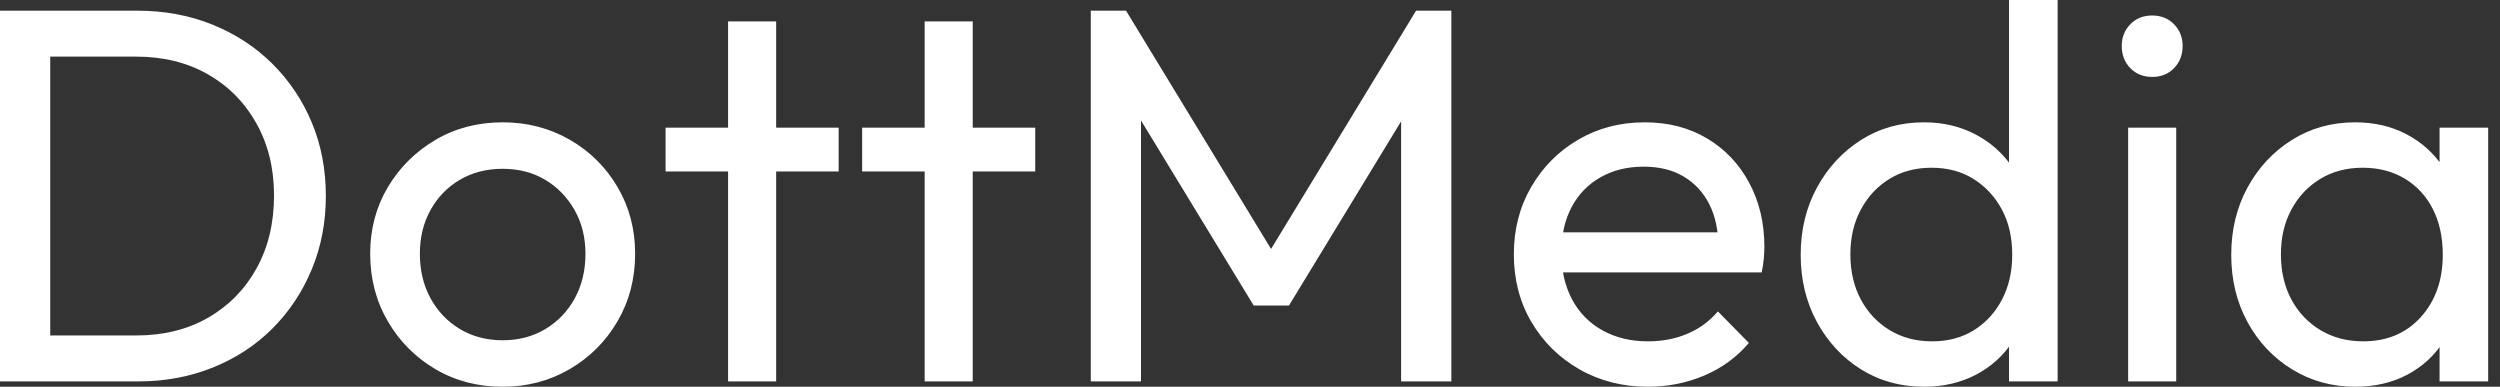 <svg baseProfile="full" height="28" version="1.1" viewBox="0 0 181 28" width="181" xmlns="http://www.w3.org/2000/svg" xmlns:ev="http://www.w3.org/2001/xml-events" xmlns:xlink="http://www.w3.org/1999/xlink"><rect x="0" y="0" width="181" height="28" fill="#333333" stroke="none"/><defs /><g><path d="M5.569 27.613V24.287H13.033Q16.011 24.287 18.254 22.992Q20.497 21.696 21.754 19.414Q23.011 17.133 23.011 14.155Q23.011 11.215 21.735 8.934Q20.459 6.652 18.215 5.376Q15.972 4.099 13.033 4.099H5.608V0.773H13.11Q16.05 0.773 18.544 1.779Q21.039 2.785 22.876 4.602Q24.713 6.42 25.738 8.856Q26.762 11.293 26.762 14.193Q26.762 17.055 25.738 19.511Q24.713 21.967 22.895 23.785Q21.077 25.602 18.583 26.608Q16.088 27.613 13.188 27.613ZM3.171 27.613V0.773H6.807V27.613Z M39.564 28Q36.856 28 34.691 26.724Q32.525 25.448 31.249 23.262Q29.972 21.077 29.972 18.37Q29.972 15.702 31.249 13.555Q32.525 11.409 34.691 10.133Q36.856 8.856 39.564 8.856Q42.232 8.856 44.417 10.113Q46.602 11.37 47.878 13.536Q49.155 15.702 49.155 18.37Q49.155 21.077 47.878 23.262Q46.602 25.448 44.417 26.724Q42.232 28 39.564 28ZM39.564 24.635Q41.304 24.635 42.657 23.823Q44.011 23.011 44.785 21.599Q45.558 20.188 45.558 18.37Q45.558 16.591 44.765 15.199Q43.972 13.807 42.638 13.014Q41.304 12.221 39.564 12.221Q37.823 12.221 36.47 13.014Q35.116 13.807 34.343 15.199Q33.569 16.591 33.569 18.37Q33.569 20.188 34.343 21.599Q35.116 23.011 36.47 23.823Q37.823 24.635 39.564 24.635Z M55.884 27.613V1.547H59.365V27.613ZM51.359 12.414V9.243H63.89V12.414Z M70.116 27.613V1.547H73.597V27.613ZM65.591 12.414V9.243H78.122V12.414Z M82.144 27.613V0.773H84.696L96.066 19.453H94.326L105.696 0.773H108.249V27.613H104.613V7.155L105.464 7.387L96.492 22.122H93.939L84.967 7.387L85.779 7.155V27.613Z M122.481 28Q119.735 28 117.53 26.743Q115.326 25.486 114.05 23.32Q112.773 21.155 112.773 18.409Q112.773 15.702 114.03 13.536Q115.287 11.37 117.434 10.113Q119.58 8.856 122.249 8.856Q124.801 8.856 126.754 10.017Q128.707 11.177 129.809 13.227Q130.912 15.276 130.912 17.867Q130.912 18.254 130.873 18.699Q130.834 19.144 130.718 19.724H115.21V16.823H128.862L127.586 17.945Q127.586 16.088 126.928 14.793Q126.271 13.497 125.072 12.782Q123.873 12.066 122.171 12.066Q120.392 12.066 119.039 12.84Q117.685 13.613 116.95 15.006Q116.215 16.398 116.215 18.293Q116.215 20.227 116.989 21.677Q117.762 23.127 119.193 23.92Q120.624 24.713 122.481 24.713Q124.028 24.713 125.323 24.171Q126.619 23.63 127.547 22.547L129.79 24.829Q128.475 26.376 126.561 27.188Q124.646 28 122.481 28Z M142.475 28Q139.923 28 137.912 26.743Q135.901 25.486 134.721 23.32Q133.541 21.155 133.541 18.448Q133.541 15.74 134.721 13.575Q135.901 11.409 137.912 10.133Q139.923 8.856 142.475 8.856Q144.525 8.856 146.188 9.727Q147.851 10.597 148.876 12.124Q149.901 13.652 150.017 15.663V21.193Q149.901 23.166 148.895 24.713Q147.89 26.26 146.227 27.13Q144.564 28 142.475 28ZM143.055 24.713Q144.796 24.713 146.091 23.901Q147.387 23.088 148.122 21.677Q148.856 20.265 148.856 18.448Q148.856 16.552 148.102 15.16Q147.348 13.768 146.052 12.956Q144.757 12.144 143.017 12.144Q141.276 12.144 139.961 12.956Q138.646 13.768 137.892 15.18Q137.138 16.591 137.138 18.409Q137.138 20.265 137.892 21.677Q138.646 23.088 139.981 23.901Q141.315 24.713 143.055 24.713ZM152.144 27.613H148.624V22.663L149.282 18.177L148.624 13.729V0.0H152.144Z M157.249 27.613V9.243H160.729V27.613ZM158.989 5.569Q158.022 5.569 157.403 4.931Q156.785 4.293 156.785 3.326Q156.785 2.398 157.403 1.76Q158.022 1.122 158.989 1.122Q159.956 1.122 160.575 1.76Q161.193 2.398 161.193 3.326Q161.193 4.293 160.575 4.931Q159.956 5.569 158.989 5.569Z M173.685 28Q171.171 28 169.122 26.743Q167.072 25.486 165.892 23.32Q164.713 21.155 164.713 18.448Q164.713 15.74 165.892 13.575Q167.072 11.409 169.102 10.133Q171.133 8.856 173.685 8.856Q175.773 8.856 177.417 9.727Q179.061 10.597 180.066 12.124Q181.072 13.652 181.188 15.663V21.193Q181.072 23.166 180.086 24.713Q179.099 26.26 177.456 27.13Q175.812 28 173.685 28ZM174.265 24.713Q176.856 24.713 178.442 22.953Q180.028 21.193 180.028 18.448Q180.028 16.552 179.312 15.141Q178.597 13.729 177.282 12.936Q175.967 12.144 174.227 12.144Q172.486 12.144 171.152 12.956Q169.818 13.768 169.064 15.18Q168.309 16.591 168.309 18.409Q168.309 20.265 169.064 21.677Q169.818 23.088 171.171 23.901Q172.525 24.713 174.265 24.713ZM179.796 27.613V22.663L180.453 18.177L179.796 13.729V9.243H183.315V27.613Z " fill="rgb(255,255,255)" transform="translate(-3.171, 0)" /></g></svg>